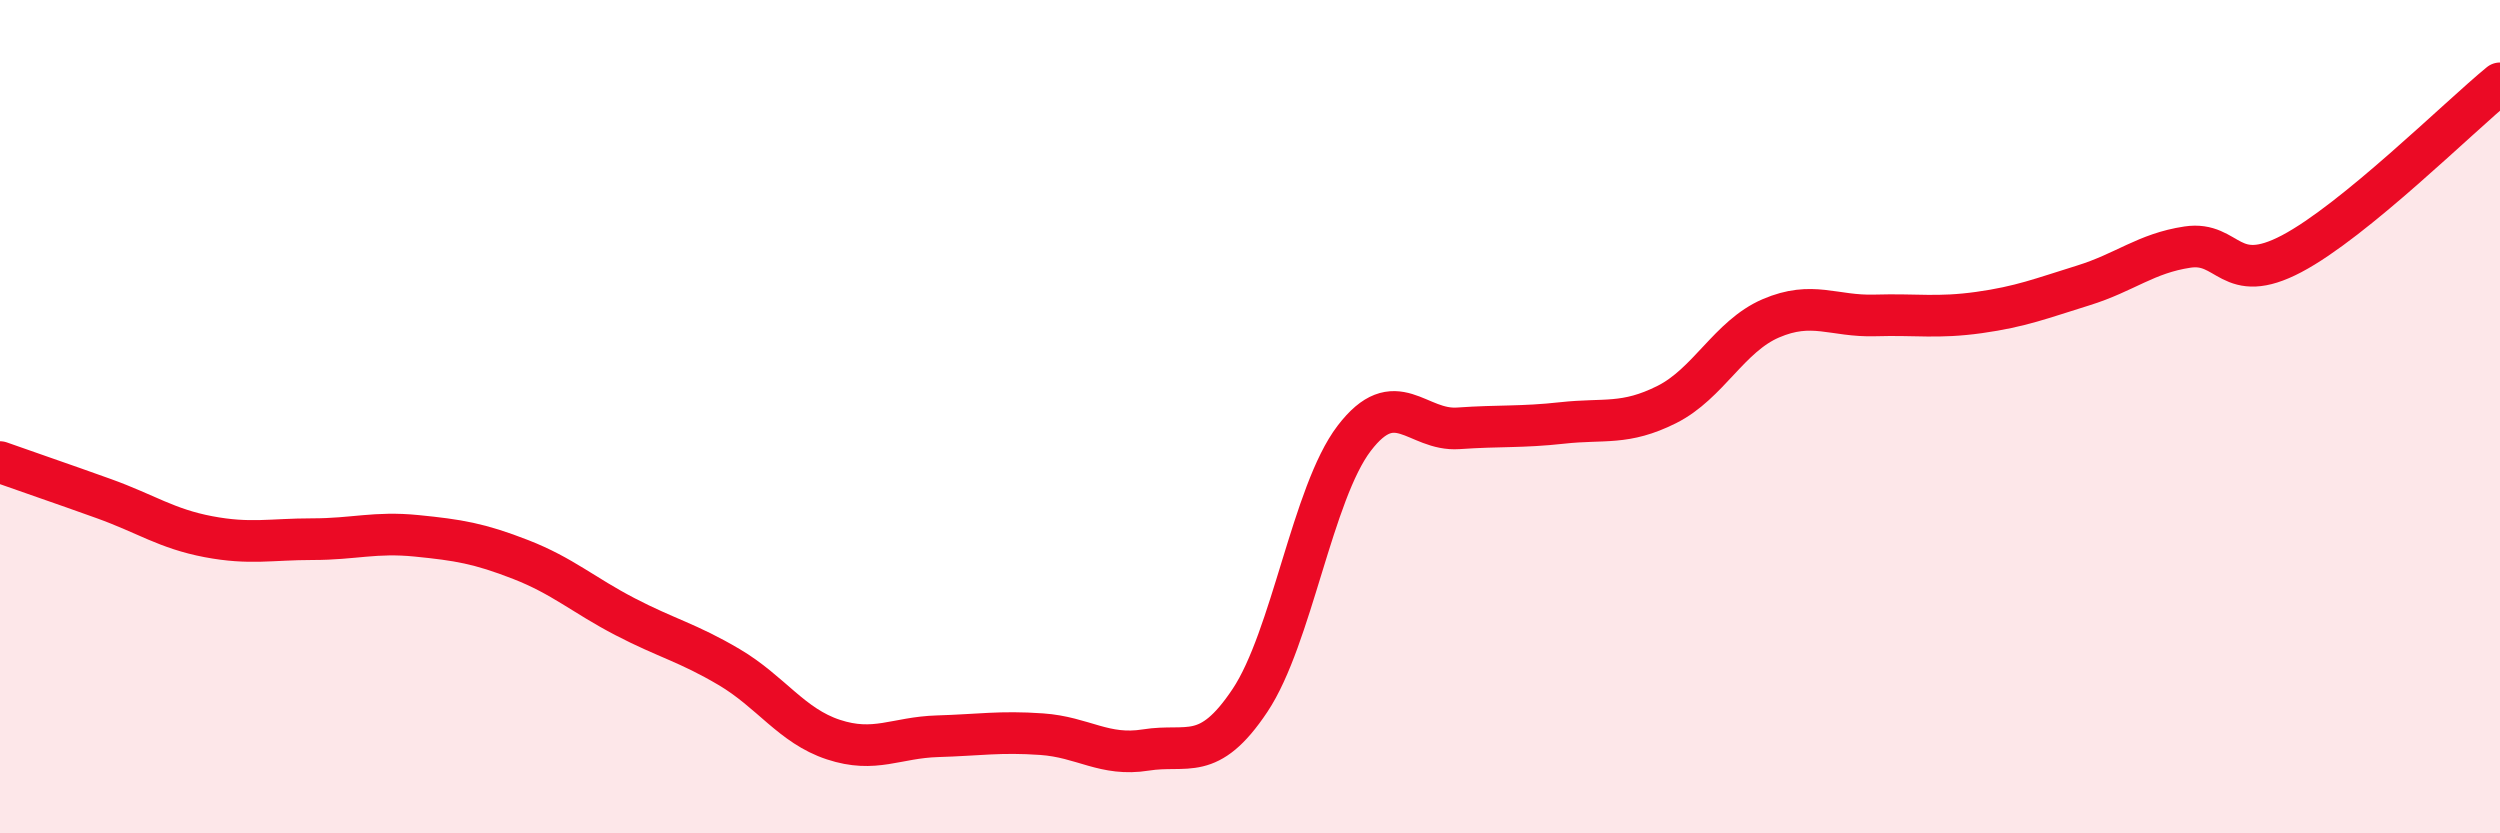 
    <svg width="60" height="20" viewBox="0 0 60 20" xmlns="http://www.w3.org/2000/svg">
      <path
        d="M 0,11.09 C 0.5,11.27 1.5,11.61 2.5,11.97 C 3.5,12.33 4,12.69 5,12.88 C 6,13.07 6.5,12.94 7.5,12.94 C 8.5,12.94 9,12.76 10,12.86 C 11,12.96 11.5,13.04 12.5,13.43 C 13.5,13.82 14,14.28 15,14.8 C 16,15.32 16.5,15.42 17.5,16.01 C 18.5,16.6 19,17.42 20,17.75 C 21,18.08 21.5,17.7 22.5,17.67 C 23.5,17.64 24,17.55 25,17.62 C 26,17.69 26.5,18.16 27.5,18 C 28.5,17.84 29,18.31 30,16.81 C 31,15.31 31.5,11.83 32.5,10.52 C 33.5,9.21 34,10.35 35,10.28 C 36,10.21 36.5,10.26 37.5,10.15 C 38.5,10.04 39,10.21 40,9.71 C 41,9.21 41.5,8.07 42.5,7.64 C 43.5,7.21 44,7.6 45,7.57 C 46,7.54 46.5,7.64 47.5,7.5 C 48.5,7.36 49,7.16 50,6.85 C 51,6.54 51.5,6.08 52.5,5.93 C 53.5,5.78 53.5,6.88 55,6.09 C 56.5,5.3 59,2.82 60,2L60 20L0 20Z"
        fill="#EB0A25"
        opacity="0.1"
        stroke-linecap="round"
        stroke-linejoin="round"
      />
      <path
        d="M 0,11.09 C 0.5,11.27 1.5,11.61 2.5,11.97 C 3.5,12.33 4,12.69 5,12.88 C 6,13.07 6.5,12.94 7.5,12.94 C 8.5,12.94 9,12.76 10,12.86 C 11,12.96 11.5,13.04 12.5,13.43 C 13.5,13.82 14,14.28 15,14.8 C 16,15.32 16.5,15.42 17.5,16.01 C 18.5,16.6 19,17.42 20,17.75 C 21,18.08 21.5,17.7 22.5,17.67 C 23.5,17.64 24,17.55 25,17.62 C 26,17.69 26.5,18.16 27.5,18 C 28.5,17.84 29,18.31 30,16.81 C 31,15.31 31.5,11.83 32.5,10.52 C 33.5,9.21 34,10.35 35,10.28 C 36,10.21 36.5,10.26 37.5,10.15 C 38.5,10.04 39,10.21 40,9.71 C 41,9.21 41.5,8.07 42.5,7.64 C 43.5,7.21 44,7.6 45,7.57 C 46,7.54 46.5,7.64 47.5,7.5 C 48.5,7.36 49,7.16 50,6.85 C 51,6.54 51.5,6.08 52.5,5.93 C 53.5,5.78 53.5,6.88 55,6.09 C 56.5,5.3 59,2.82 60,2"
        stroke="#EB0A25"
        stroke-width="1"
        fill="none"
        stroke-linecap="round"
        stroke-linejoin="round"
      />
    </svg>
  